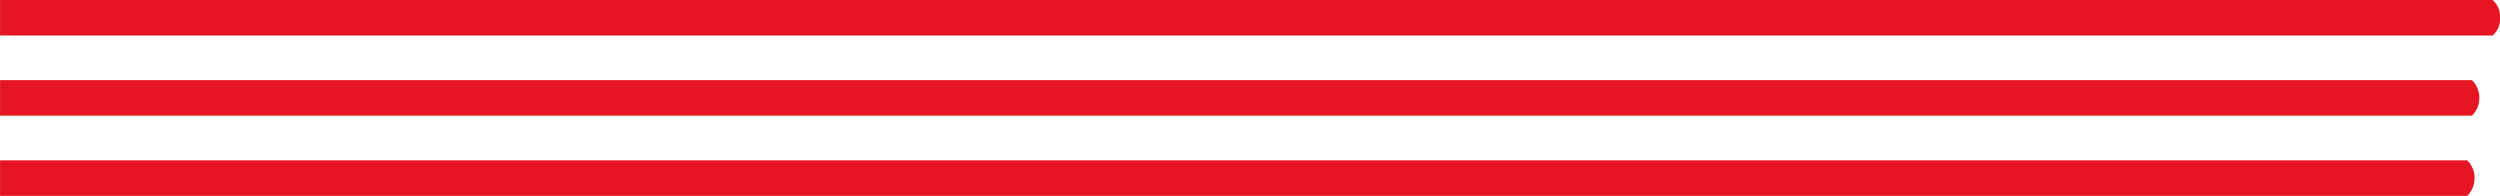 <?xml version="1.0" encoding="UTF-8"?><svg xmlns="http://www.w3.org/2000/svg" xmlns:xlink="http://www.w3.org/1999/xlink" viewBox="0 0 589.01 46.13" preserveAspectRatio="none"><defs><style>.cls-1{fill:none;}.cls-2{clip-path:url(#clippath);}.cls-3{fill:#e51523;}</style><clipPath id="clippath"><rect class="cls-1" x=".01" width="589" height="46.13"/></clipPath></defs><g class="cls-2"><g ><path class="cls-3" d="M589.01,4.18c.11-1.59-.54-3.14-1.75-4.18H.01V8.37H587.26c1.21-1.04,1.86-2.59,1.75-4.18Z"/><path class="cls-3" d="M582.47,27.18c2.27-2.31,2.24-6.03-.07-8.3H.01v8.37H582.41s.05-.04,.07-.07Z"/><path class="cls-3" d="M581.35,46.07c2.27-2.31,2.24-6.03-.07-8.3H.01v8.37H581.28s.05-.04,.07-.07Z"/></g></g></svg>
